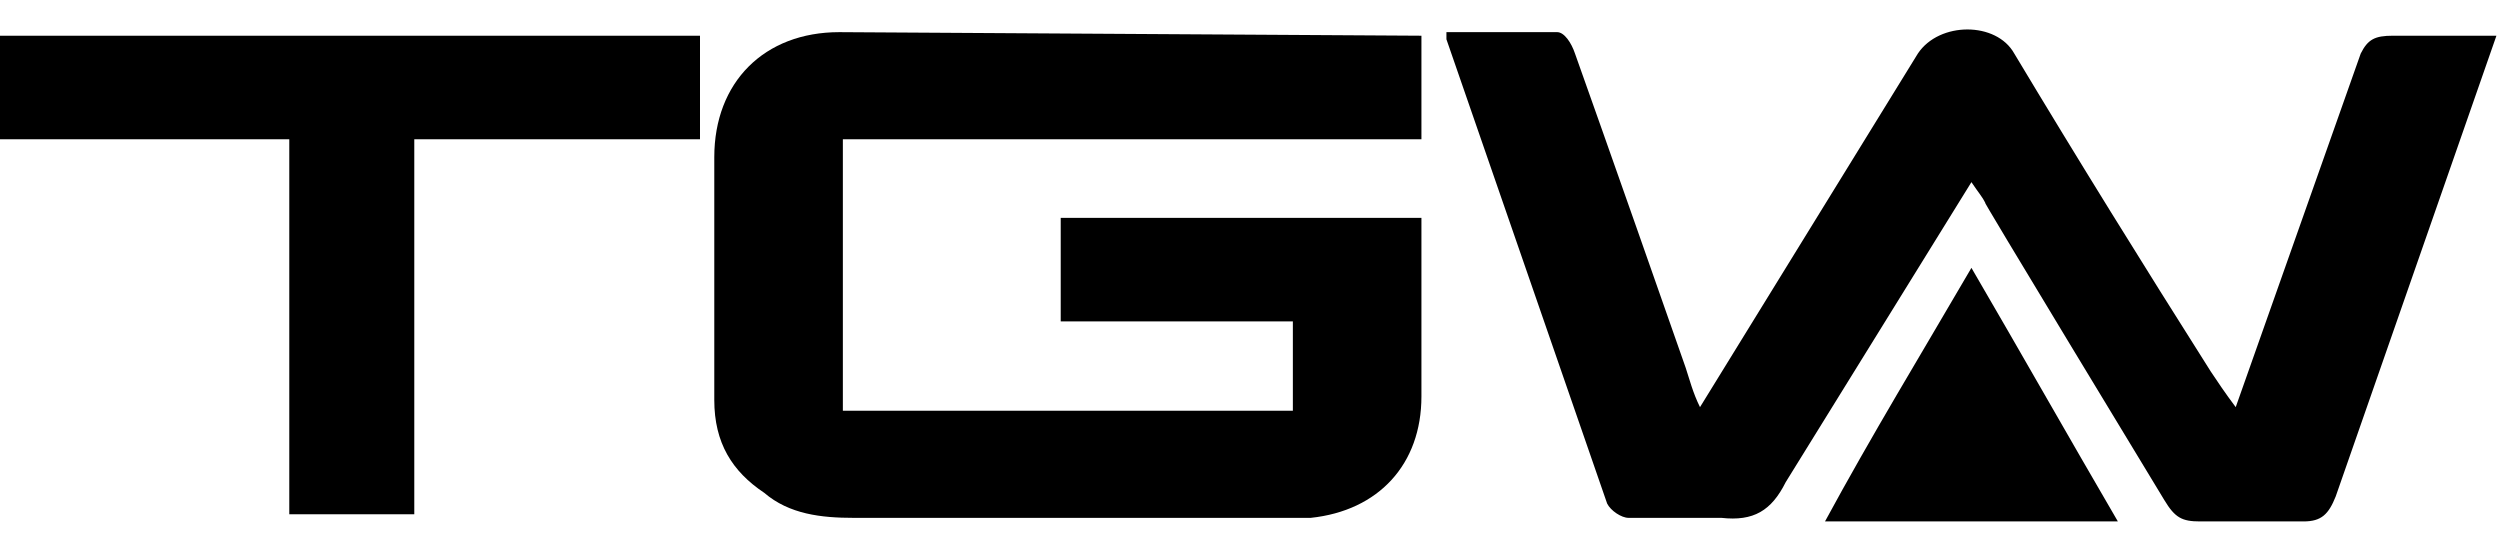 <?xml version="1.0" encoding="utf-8"?>
<!-- Generator: Adobe Illustrator 24.2.0, SVG Export Plug-In . SVG Version: 6.00 Build 0)  -->
<svg version="1.1" id="Layer_1" xmlns="http://www.w3.org/2000/svg" xmlns:xlink="http://www.w3.org/1999/xlink" x="0px" y="0px"
	 viewBox="0 0 70 15" style="enable-background:new 0 0 70 15;" xml:space="preserve">
<g>
	<g>
		<path d="M39.8,1C40.1,1,39.5,1,39.8,1c0,1,0,1.9,0,2.9c-5.4,0-10.8,0-16.2,0c0,2.6,0,5,0,7.6c4.2,0,8.4,0,12.6,0
			c0-0.8,0-1.6,0-2.5c-2.2,0-4.3,0-6.5,0c0-1,0-1.9,0-2.9h10.1c0,0.2,0,0.5,0,0.7c0,1.4,0,2.9,0,4.3c0,1.9-1.2,3.2-3.1,3.4
			c-0.4,0-0.9,0-1.4,0c-3.8,0-7.6,0-11.4,0c-0.9,0-1.8-0.1-2.5-0.7c-0.9-0.6-1.4-1.4-1.4-2.6c0-2.3,0-4.5,0-6.8
			c0-2.1,1.4-3.5,3.5-3.5"/>
		<path d="M66.1,1.5C66.3,1.1,66.5,1,67,1c0.9,0,1.8,0,2.9,0c0,0,0.4-1.1,0,0l-4.5,12.9c-0.2,0.5-0.4,0.7-0.9,0.7c0.2,0-2.9,0-2.9,0
			c-0.5,0-0.7-0.1-1-0.6c0,0-5.4-8.9-5-8.3c-0.1-0.2-0.2-0.3-0.4-0.6L50,13.5c-0.4,0.8-0.9,1.1-1.8,1l-2.6,0c-0.2,0-0.5-0.2-0.6-0.4
			L40.5,1.1c0,0,0,0,0-0.2c1,0,2,0,3.1,0c0.2,0,0.4,0.3,0.5,0.6c0,0,1,2.8,3.1,8.8c0.1,0.3,0.2,0.7,0.4,1.1c0.5-0.8,0,0,0,0l6.1-9.9
			c0.6-0.9,2.2-0.9,2.7,0c1.8,3,3.6,5.9,5.5,8.9c0.2,0.3,0.4,0.6,0.7,1"/>
		<path d="M19.6,3.9c-2.7,0-5.3,0-8,0c0,3.5,0,7,0,10.5c-1.2,0-2.3,0-3.5,0c0-3.5,0-6.9,0-10.5c-2.7,0-5.4,0-8.1,0C0,2.9,0,2,0,1
			h19.6C19.6,2,19.6,2.9,19.6,3.9z"/>
		<path d="M55.2,7.5c1.4,2.4,2.7,4.7,4.1,7.1c-2.8,0-5.4,0-8.2,0C52.4,12.2,53.8,9.9,55.2,7.5z"/>
	</g>
</g>
</svg>
